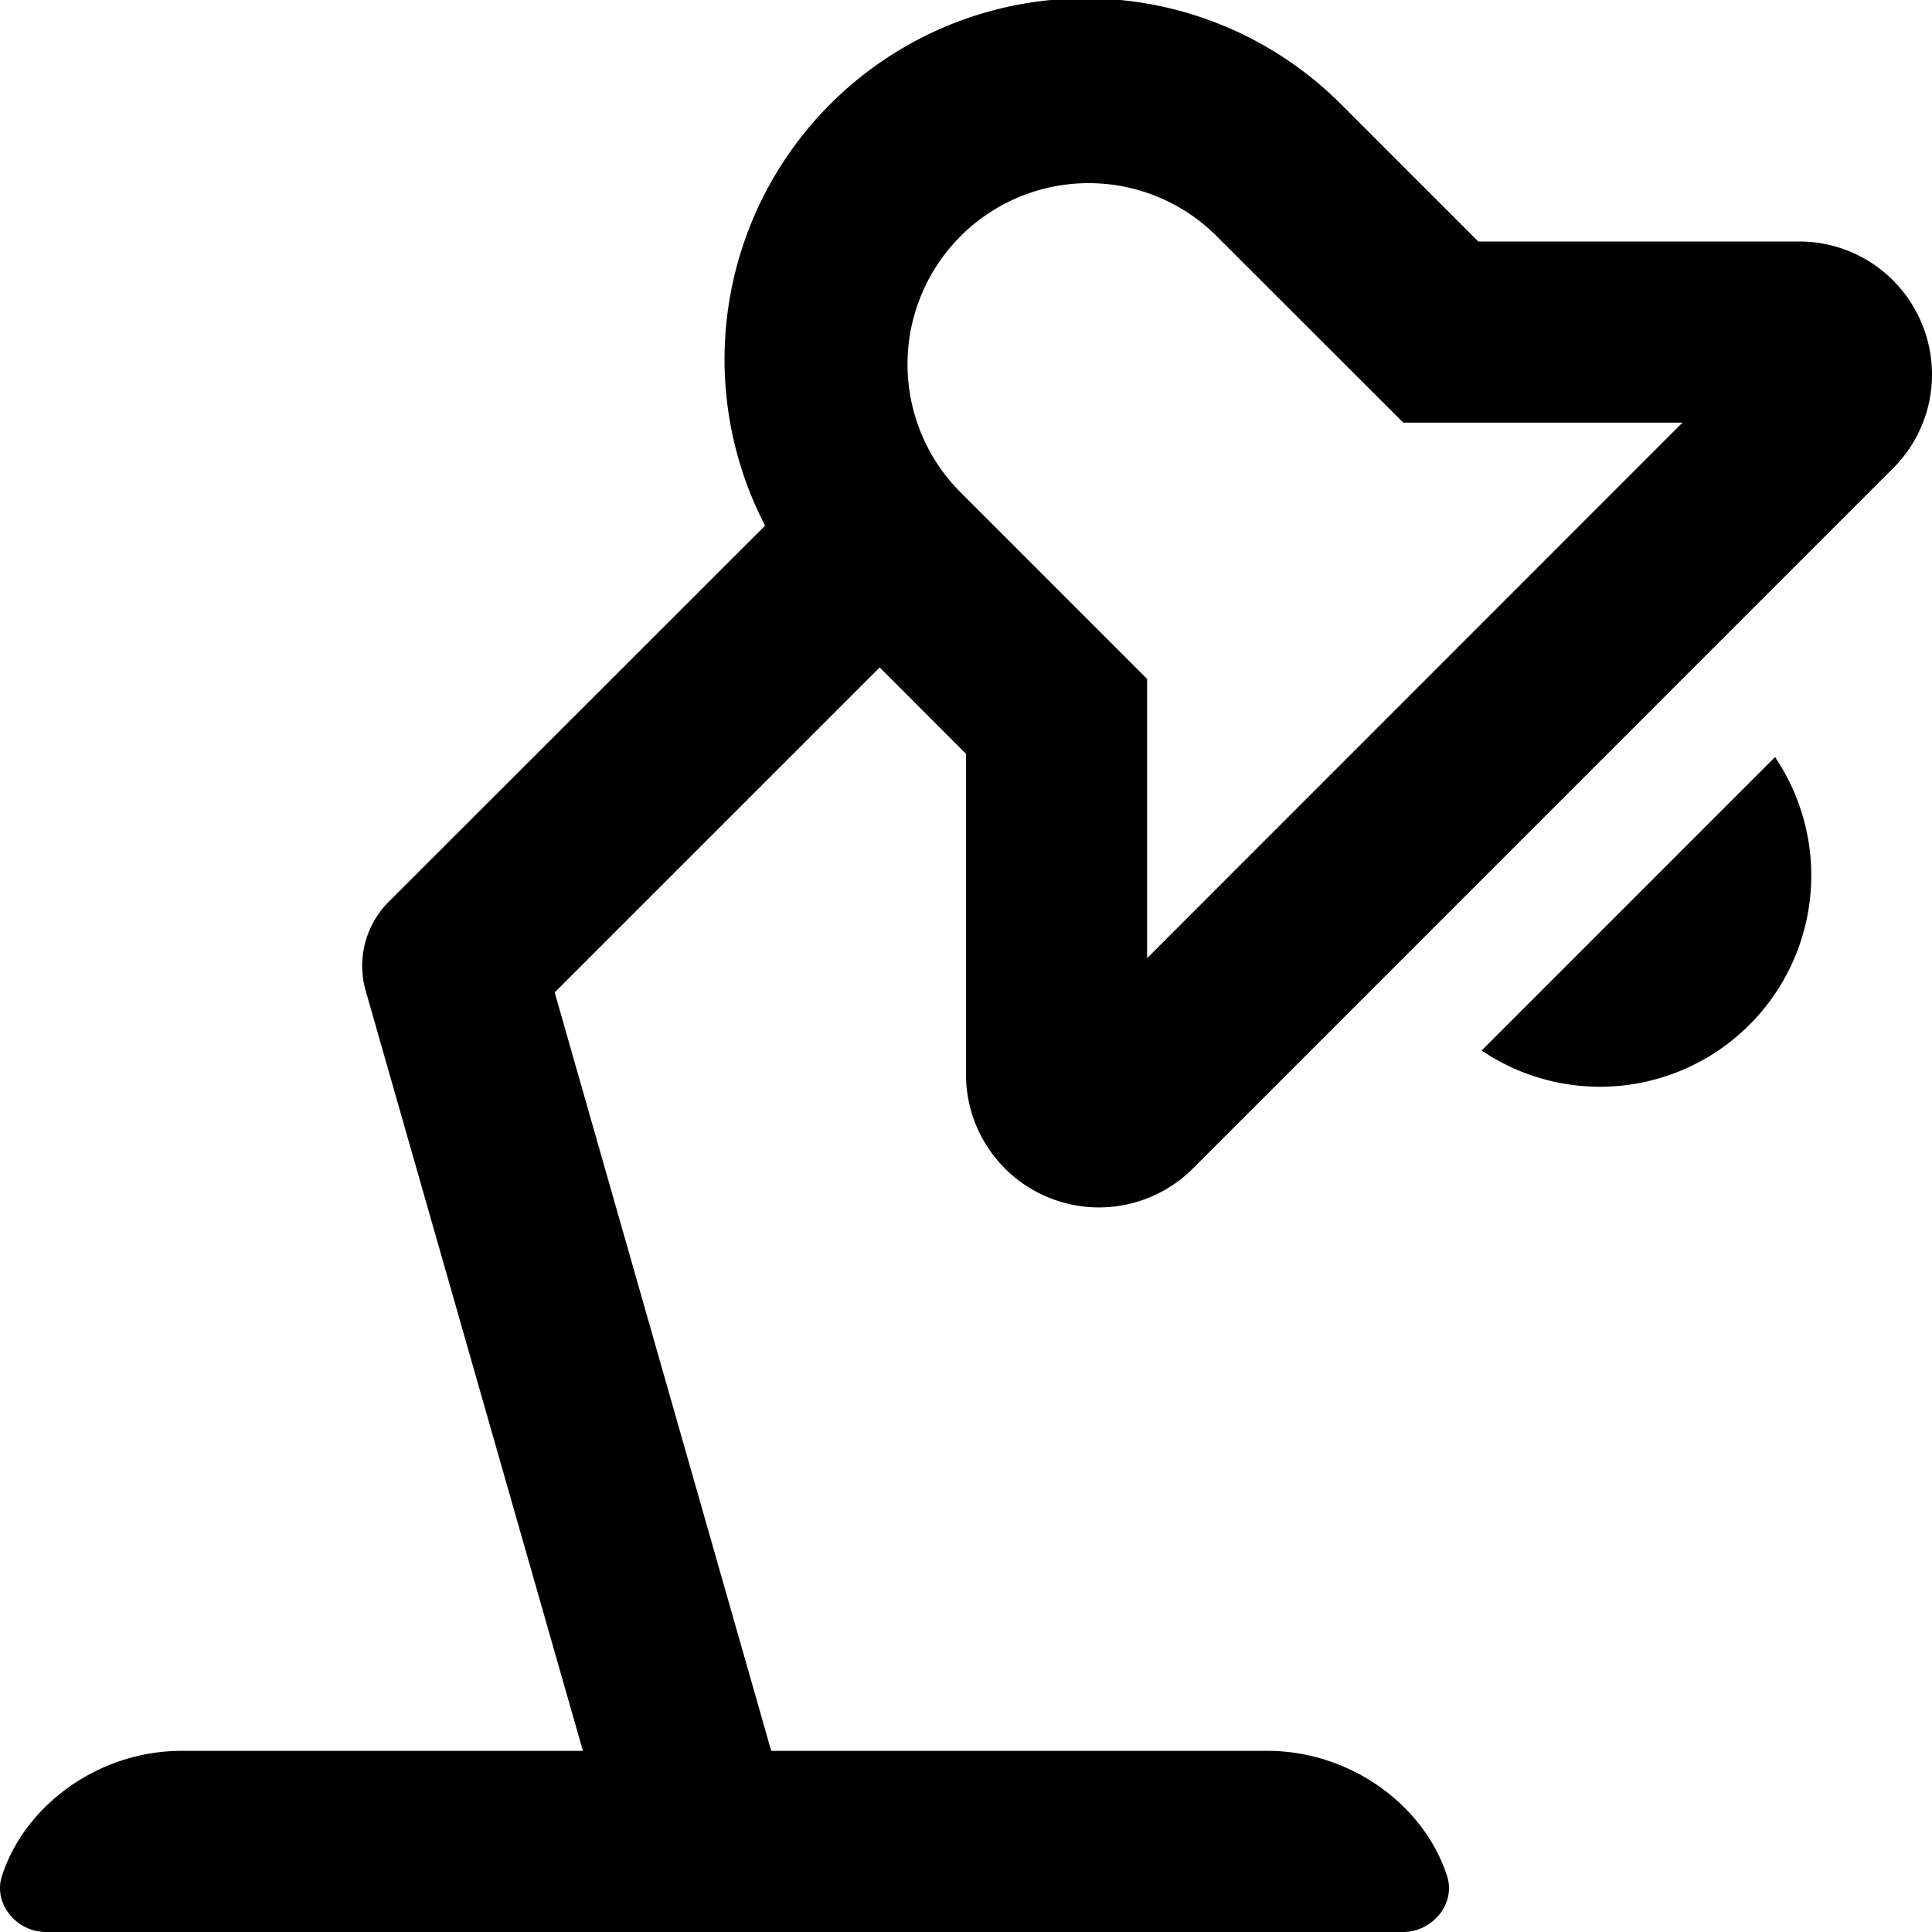 <svg xmlns="http://www.w3.org/2000/svg" viewBox="0 0 512 512"><!-- Font Awesome Pro 5.15.4 by @fontawesome - https://fontawesome.com License - https://fontawesome.com/license (Commercial License) --><path d="M392.65,278.4a56,56,0,0,0,77.75-77.76ZM509.3,85.76A35.08,35.08,0,0,0,476.76,64h-85L355.88,28.12A95.68,95.68,0,0,0,202.76,139.3L103,239a24,24,0,0,0-6.09,23.56L154.48,464H48C26.69,464,6.78,477.89.52,497.12-1.89,504.53,4.41,512,12.19,512H371.81c7.79,0,14.08-7.47,11.67-14.88C377.22,477.89,357.32,464,336,464H204.38L147,263l86.13-86.13L256,199.76v85a35.23,35.23,0,0,0,60.14,24.9L501.63,124.15A35.06,35.06,0,0,0,509.3,85.76ZM304,253.92v-74l-49.93-49.94a48,48,0,0,1,67.87-67.88L371.88,112h74Z"/></svg>